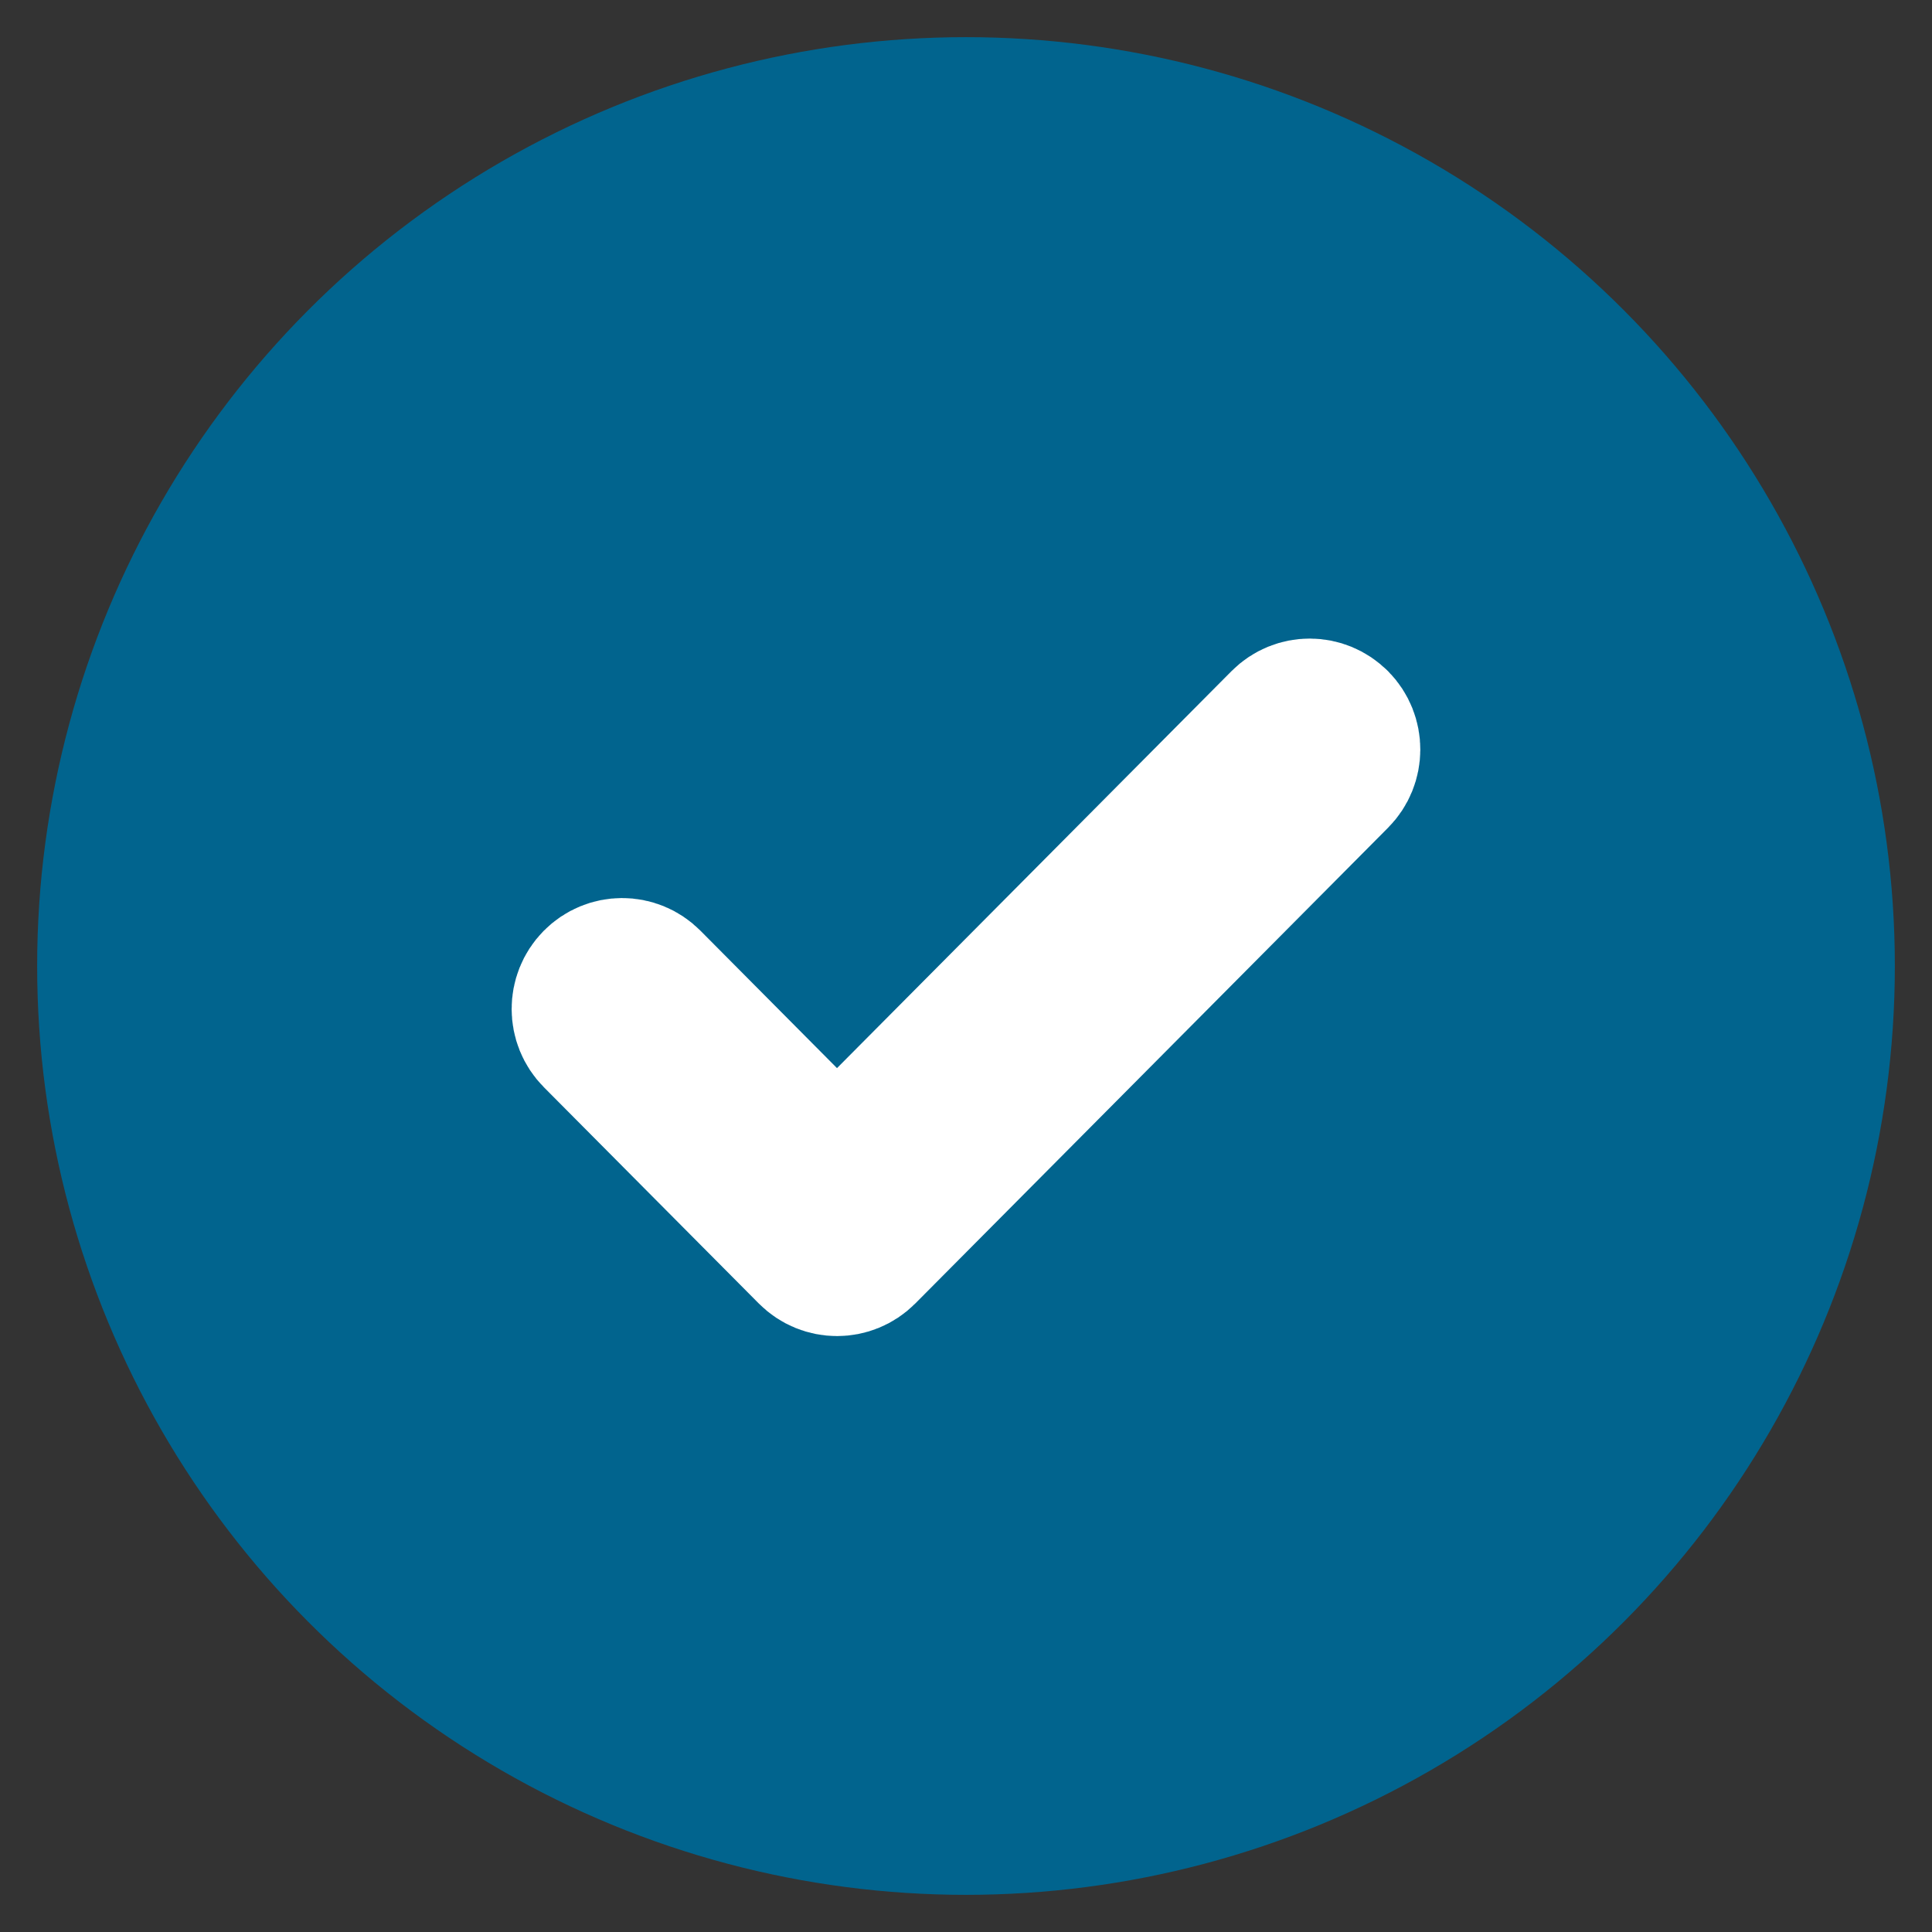 <svg fill="none" height="26" viewBox="0 0 26 26" width="26" xmlns="http://www.w3.org/2000/svg"><rect x="0" y="0" width="26" height="26" fill="#333333" stroke="none"/><circle cx="13" cy="13" fill="#01648e" r="12.5"/><path d="m17.972 9.739c.19.193.189.505-.002.696l-6.362 6.402c-.19.191-.497.191-.687 0l-2.892-2.91c-.191-.192-.191-.504-.002-.696.19-.193.498-.194.689-.002l2.548 2.564 6.018-6.056c.191-.192.499-.191.689.002z" style="fill-rule:evenodd;clip-rule:evenodd;fill:#fff;stroke:#fff;stroke-width:2;stroke-linecap:round;stroke-linejoin:round"/></svg>